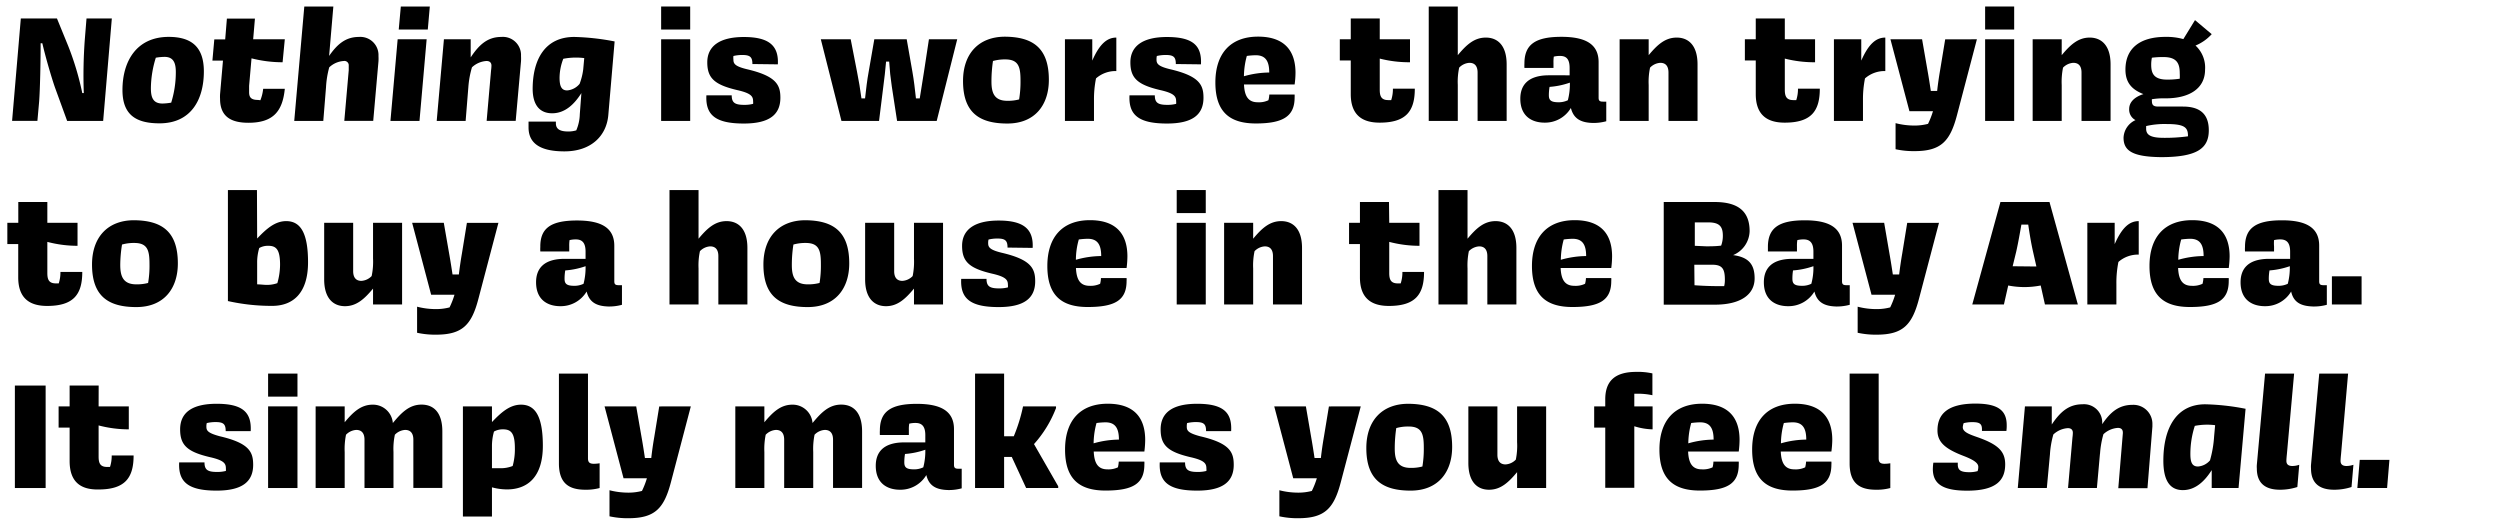 <?xml version="1.0" encoding="UTF-8"?>
<svg preserveAspectRatio="xMidYMid slice" width="1000px" height="211px" xmlns="http://www.w3.org/2000/svg" viewBox="0 0 395 83.67">
  <title>ohno_homepage_images</title>
  <g>
    <path d="M8.69,14c-.54-1.54-1.51-4.86-2-7H6.42c0,2.7-.08,7.18-.24,9.26l-.27,3h-4L3.29,3.08H9l1.76,4.31A44.81,44.81,0,0,1,13,14.87h.24a76.86,76.86,0,0,1,.16-8.47l.27-3.32h4L16.3,19.27H10.61Z"></path>
    <path d="M32.21,11.44c0,4.51-2.06,8.21-7,8.21-3.64,0-5.86-1.27-5.86-5.26,0-4.51,2.19-8.4,7.32-8.4C30.15,6,32.21,7.48,32.21,11.44Zm-5.16,4.94a16.19,16.19,0,0,0,.73-4.8c0-1.32-.27-2.43-1.78-2.43a8.65,8.65,0,0,0-1.38.13,16.63,16.63,0,0,0-.78,4.81c0,1.43.32,2.43,1.83,2.43A8.61,8.61,0,0,0,27.05,16.38Z"></path>
    <path d="M41.14,16a6.67,6.67,0,0,0,.44-1.81H45c-.35,3.56-1.83,5.37-5.75,5.37-2.59,0-4.48-.86-4.48-3.78a6,6,0,0,1,0-.73l.46-5.31H33.56l.3-3.35h1.72l.27-3.29h4.43L40,6.37h5L44.65,10a19.84,19.84,0,0,1-4.91-.62l-.38,4.35c0,.26,0,.7,0,1,0,.76.27,1.22,1.38,1.22Zm1.19-.3.22-.11Z"></path>
    <path d="M51.08,19.27H46.49L48.08,1.19h4.59L52,9c1.27-1.83,2.59-3,4.7-3A2.87,2.87,0,0,1,59.8,9a8,8,0,0,1,0,.84l-.83,9.42H54.4l.7-8c0-.33,0-.65,0-.73a.68.68,0,0,0-.78-.73,3.68,3.68,0,0,0-2.3,1,14.81,14.81,0,0,0-.51,3.16Z"></path>
    <path d="M61.69,19.27l1.14-12.9h4.58l-1.13,12.9ZM63,4.83l.33-3.64h4.58l-.32,3.64Z"></path>
    <path d="M73.57,19.27H69l1.14-12.9h4.23V9.23C75.65,7.29,77,6,79.19,6a2.87,2.87,0,0,1,3.13,3,8,8,0,0,1,0,.84l-.84,9.42H76.89l.7-8a6,6,0,0,0,.06-.73c0-.38-.19-.73-.79-.73a3.68,3.68,0,0,0-2.29,1A14.72,14.72,0,0,0,74,13.93Z"></path>
    <path d="M89.18,24.08c-3.54,0-5.67-1.08-5.67-3.78,0-.3,0-.6,0-.92h4.32v.27c0,1.05.87,1.29,2,1.29a4.48,4.48,0,0,0,1.22-.18,6.87,6.87,0,0,0,.56-2.57l.25-3.32c-1.08,1.7-2.54,3.19-4.62,3.19-1.92,0-3.08-1.25-3.08-3.89C84.18,9.53,86.13,6,90.74,6a37.45,37.45,0,0,1,6.37.71l-1,11.66C95.82,21.62,93.41,24.08,89.18,24.08Zm2.4-10.67a10,10,0,0,0,.57-2.29l.16-1.78A10.6,10.6,0,0,0,89,9.45a8.46,8.46,0,0,0-.59,3c0,1.41.35,2,1.21,2A2.87,2.87,0,0,0,91.58,13.41Z"></path>
    <path d="M104.46,4.83V1.19h4.59V4.83Zm0,14.44V6.37h4.59v12.9Z"></path>
    <path d="M118.88,10.28c0-1.1-.36-1.43-1.6-1.43a5.92,5.92,0,0,0-1.4.16,2.44,2.44,0,0,0,0,.57c0,.62.21,1.05,2.1,1.51,4.64,1.08,5.32,2.46,5.32,4.51,0,2.67-1.73,4.08-5.78,4.08-4.48,0-6.07-1.35-5.91-4.46h4c0,1.19.52,1.51,2,1.51a5.28,5.28,0,0,0,1.38-.16,1.67,1.67,0,0,0,0-.4c0-.76-.27-1.27-2.54-1.78-3.56-.84-4.7-1.89-4.7-4.38s1.86-4,5.78-4,5.53,1.33,5.37,4.32Z"></path>
    <path d="M151.24,6.37,148,19.27h-6.26l-.84-5.48c-.19-1.24-.33-2.56-.41-3.89H140c-.11,1.33-.27,2.68-.43,3.89l-.68,5.48h-5.94l-3.26-12.9h4.72l1,5.13c.3,1.48.51,2.8.7,4.21h.57c.16-1.46.32-2.86.57-4.21l.89-5.13h5.12l.9,5.13c.24,1.35.4,2.75.56,4.21h.6c.21-1.38.43-2.7.67-4.21l.78-5.13Z"></path>
    <path d="M165.72,12.77c0,4-2.22,6.91-6.56,6.91s-7-1.65-7-6.72c0-4.38,2.54-7,6.64-7C163.1,6,165.72,7.66,165.72,12.77Zm-6.56,3.32a6.88,6.88,0,0,0,1.86-.22,16.93,16.93,0,0,0,.22-3c0-2.13-.3-3.32-2.41-3.32a6.94,6.94,0,0,0-1.94.25,22.19,22.19,0,0,0-.24,3.21C156.65,14.71,157,16.09,159.16,16.09Z"></path>
    <path d="M176.38,11.39a4.68,4.68,0,0,0-3.21,1.16,16.63,16.63,0,0,0-.32,3.48v3.24h-4.59V6.37h4.32V9.74C173.77,7,175,6.1,176.38,6.1Z"></path>
    <path d="M185.78,10.28c0-1.1-.35-1.43-1.59-1.43a6,6,0,0,0-1.41.16,2.44,2.44,0,0,0-.05.57c0,.62.22,1.05,2.11,1.51,4.64,1.08,5.31,2.46,5.31,4.51,0,2.67-1.72,4.08-5.77,4.08-4.48,0-6.08-1.35-5.92-4.46h4c0,1.19.51,1.51,2,1.51a5.21,5.21,0,0,0,1.37-.16,1.67,1.67,0,0,0,0-.4c0-.76-.27-1.27-2.54-1.78-3.56-.84-4.69-1.89-4.69-4.38s1.86-4,5.77-4c4.08,0,5.54,1.33,5.38,4.32Z"></path>
    <path d="M200.41,16a4,4,0,0,0,.14-.9h4a4,4,0,0,1,0,.46c0,2.95-1.78,4.11-6.12,4.11-4,0-6.4-1.68-6.4-6.48,0-4.56,2.38-7.24,6.75-7.24,4.07,0,5.91,2.14,5.91,5.73a13.54,13.54,0,0,1-.14,1.83h-8c.08,1.65.54,2.81,2.16,2.81A3.43,3.43,0,0,0,200.41,16ZM197,9a12.63,12.63,0,0,0-.46,3.21,14.9,14.9,0,0,1,4-.59c0-1.89-.65-2.73-2.14-2.73A11.71,11.71,0,0,0,197,9Z"></path>
    <path d="M218,6.37h4.78V10A18.91,18.91,0,0,1,218,9.42v4.91c0,1,.22,1.65,1.35,1.65h.46a5.64,5.64,0,0,0,.27-1.81h3.46c0,3.56-1.38,5.37-5.56,5.37-2.51,0-4.56-1-4.56-4.51V9.72h-1.73V6.37h1.73V3.08H218Z"></path>
    <path d="M230.33,8.88c1.35-1.62,2.59-2.78,4.43-2.78s3.29,1.21,3.29,4.24v8.93h-4.59V11.63c0-1-.43-1.54-1.29-1.54a2.43,2.43,0,0,0-1.62.76,10.68,10.68,0,0,0-.22,2.73v5.69h-4.59V1.19h4.59Z"></path>
    <path d="M248.2,17.22a4.73,4.73,0,0,1-4.15,2.32c-2,0-3.84-1-3.84-3.78,0-2.1,1.17-3.7,4.51-3.7H248V10.93C248,9.66,247.61,9,246.5,9a4.1,4.1,0,0,0-1,.11,6.37,6.37,0,0,0-.05,1v.79h-4.59a5.86,5.86,0,0,1,0-.71c0-2.94,1.65-4.21,5.83-4.21,3.84,0,5.89,1.16,5.89,4V15.6c0,.43.13.62.65.62a5.29,5.29,0,0,0,.56,0v3.1a7.67,7.67,0,0,1-2.13.27C249.88,19.54,248.64,19,248.2,17.22ZM247.72,16a10.11,10.11,0,0,0,.32-2.78,12.41,12.41,0,0,1-3.21.67,8,8,0,0,0-.11,1.32c0,.79.33,1.11,1.54,1.11A3.33,3.33,0,0,0,247.72,16Z"></path>
    <path d="M260.49,8.88c1.35-1.62,2.59-2.78,4.43-2.78s3.29,1.21,3.29,4.24v8.93h-4.59V11.63c0-1-.43-1.54-1.29-1.54a2.43,2.43,0,0,0-1.62.76,10.84,10.84,0,0,0-.22,2.75v5.67H255.9V6.37h4.59Z"></path>
    <path d="M282,6.37h4.78V10A18.85,18.85,0,0,1,282,9.42v4.91c0,1,.22,1.65,1.35,1.65h.46a5.64,5.64,0,0,0,.27-1.81h3.45c0,3.56-1.37,5.37-5.55,5.37-2.52,0-4.57-1-4.57-4.51V9.72h-1.72V6.37h1.72V3.08H282Z"></path>
    <path d="M297.88,11.39a4.68,4.68,0,0,0-3.21,1.16,16.63,16.63,0,0,0-.32,3.48v3.24h-4.59V6.37h4.32V9.74c1.19-2.72,2.4-3.64,3.8-3.64Z"></path>
    <path d="M312.35,6.37l-3.15,12c-1.08,4.1-2.51,5.67-6.7,5.67a13.26,13.26,0,0,1-3-.3V19.62a11.86,11.86,0,0,0,3,.38,8.35,8.35,0,0,0,2.13-.27,12.8,12.8,0,0,0,.78-2h-3.72l-3-11.36h5l.87,5c.19,1.06.35,2.11.51,3.16h1c.13-1.16.29-2.27.48-3.35l.79-4.8Z"></path>
    <path d="M313.65,4.83V1.19h4.59V4.83Zm0,14.44V6.37h4.59v12.9Z"></path>
    <path d="M325.75,8.88c1.35-1.62,2.59-2.78,4.42-2.78s3.3,1.21,3.3,4.24v8.93h-4.59V11.63c0-1-.43-1.54-1.3-1.54a2.45,2.45,0,0,0-1.62.76,11.34,11.34,0,0,0-.21,2.75v5.67h-4.59V6.37h4.59Z"></path>
    <path d="M335.52,21.92a3.19,3.19,0,0,1,1.89-2.78,1.87,1.87,0,0,1-1-1.76c0-.94.65-1.83,2.25-2.35-1.79-.7-2.84-1.78-2.84-3.86,0-3.4,2.32-5.18,6.32-5.18a9.77,9.77,0,0,1,2.83.35l1.84-3,2.64,2.22a7.11,7.11,0,0,1-2.56,1.8,4.72,4.72,0,0,1,1.51,3.81c0,3-2.51,4.53-6.21,4.53a12,12,0,0,0-2.19.14,1.1,1.1,0,0,0,0,.27c0,.62.21.89,1,.89h3.91c2.78,0,4.08,1.27,4.08,3.75,0,2.86-1.84,4.24-7.56,4.24C336.87,24.94,335.52,23.94,335.52,21.92Zm10.18-.22v-.08c0-1.32-.54-1.86-3.37-1.86a12.94,12.94,0,0,0-3.24.32c0,.11,0,.24,0,.41,0,.89.54,1.45,2.75,1.45A26.91,26.91,0,0,0,345.7,21.7ZM340,9.28a5.42,5.42,0,0,0-.11,1.11c0,1.35.4,2.35,2.51,2.35a13,13,0,0,0,2-.14,8.43,8.43,0,0,0,0-.86c0-1.48-.41-2.56-2.54-2.56A13.47,13.47,0,0,0,340,9.28Z"></path>
    <path d="M7.48,35.37h4.77V39a18.77,18.77,0,0,1-4.77-.62v4.91c0,1,.21,1.65,1.35,1.65h.45a5.64,5.64,0,0,0,.27-1.81H13c0,3.56-1.38,5.37-5.56,5.37-2.51,0-4.56-1-4.56-4.51V38.72H1.16V35.37H2.89V32.08H7.48Z"></path>
    <path d="M28.1,41.77c0,4-2.21,6.91-6.56,6.91s-7-1.65-7-6.72c0-4.38,2.54-7,6.64-7C25.48,35,28.1,36.66,28.1,41.77Zm-6.56,3.32a6.88,6.88,0,0,0,1.86-.22,16,16,0,0,0,.22-3c0-2.13-.3-3.32-2.4-3.32a6.89,6.89,0,0,0-1.94.25A20.89,20.89,0,0,0,19,42C19,43.71,19.38,45.09,21.54,45.09Z"></path>
    <path d="M40.63,37.85c1.46-1.54,2.83-2.75,4.59-2.75,2.24,0,3.45,1.83,3.45,6.5,0,5-2.48,6.89-5.66,6.89a31.5,31.5,0,0,1-7-.76V30.19h4.59Zm0,7.24c.49,0,1,.08,1.43.08a4.72,4.72,0,0,0,1.76-.27A10.72,10.72,0,0,0,44.25,42c0-2.41-.6-3-1.86-3a2.73,2.73,0,0,0-1.43.35,7.93,7.93,0,0,0-.33,2.32Z"></path>
    <path d="M63.53,35.37v12.9H58.94V45.76c-1.35,1.62-2.6,2.78-4.43,2.78s-3.29-1.21-3.29-4.24V35.37H55.8V43c0,1,.44,1.54,1.3,1.54a2.45,2.45,0,0,0,1.62-.76A10.84,10.84,0,0,0,58.94,41V35.37Z"></path>
    <path d="M78.75,35.37l-3.16,12c-1.07,4.1-2.51,5.67-6.69,5.67a13.21,13.21,0,0,1-3-.3V48.62a11.86,11.86,0,0,0,3,.38,8.35,8.35,0,0,0,2.13-.27,12.8,12.8,0,0,0,.78-2H68.12l-3-11.36h5l.87,5c.19,1.06.35,2.11.51,3.16h1c.14-1.16.3-2.27.49-3.35l.78-4.8Z"></path>
    <path d="M92.69,46.22a4.76,4.76,0,0,1-4.16,2.32c-2,0-3.83-1-3.83-3.78,0-2.1,1.16-3.7,4.5-3.7h3.32V39.93c0-1.27-.43-1.94-1.53-1.94a4.18,4.18,0,0,0-1,.11,6.37,6.37,0,0,0-.05,1v.79H85.37a5.86,5.86,0,0,1,0-.71C85.34,36.23,87,35,91.17,35c3.84,0,5.89,1.16,5.89,4V44.6c0,.43.13.62.65.62a5.29,5.29,0,0,0,.56,0v3.1a7.61,7.61,0,0,1-2.13.27C94.36,48.54,93.12,48,92.69,46.22ZM92.2,45a10.11,10.11,0,0,0,.32-2.78,12.33,12.33,0,0,1-3.21.67,8,8,0,0,0-.11,1.32c0,.79.33,1.11,1.54,1.11A3.3,3.3,0,0,0,92.2,45Z"></path>
    <path d="M110.37,37.88c1.35-1.62,2.59-2.78,4.43-2.78s3.29,1.21,3.29,4.24v8.93H113.5V40.63c0-1-.43-1.54-1.29-1.54a2.43,2.43,0,0,0-1.62.76,10.68,10.68,0,0,0-.22,2.73v5.69h-4.59V30.19h4.59Z"></path>
    <path d="M134.18,41.77c0,4-2.21,6.91-6.56,6.91s-7-1.65-7-6.72c0-4.38,2.54-7,6.64-7C131.56,35,134.18,36.66,134.18,41.77Zm-6.56,3.32a7,7,0,0,0,1.87-.22,17,17,0,0,0,.21-3c0-2.13-.3-3.32-2.4-3.32a6.94,6.94,0,0,0-1.94.25,20.89,20.89,0,0,0-.25,3.21C125.11,43.71,125.46,45.09,127.62,45.09Z"></path>
    <path d="M149,35.37v12.9h-4.59V45.76c-1.35,1.62-2.59,2.78-4.42,2.78s-3.3-1.21-3.3-4.24V35.37h4.59V43c0,1,.43,1.54,1.3,1.54a2.45,2.45,0,0,0,1.62-.76,11.34,11.34,0,0,0,.21-2.75V35.37Z"></path>
    <path d="M159.19,39.28c0-1.1-.36-1.43-1.6-1.43a5.92,5.92,0,0,0-1.4.16,2,2,0,0,0-.06.57c0,.62.22,1.05,2.11,1.51,4.64,1.08,5.32,2.46,5.32,4.51,0,2.67-1.73,4.08-5.78,4.08-4.48,0-6.07-1.35-5.91-4.46h4c0,1.19.52,1.51,2,1.51a5.28,5.28,0,0,0,1.38-.16,1.67,1.67,0,0,0,0-.4c0-.76-.27-1.27-2.54-1.78-3.56-.84-4.7-1.89-4.7-4.38s1.86-4,5.78-4,5.53,1.33,5.37,4.32Z"></path>
    <path d="M173.82,45a4.06,4.06,0,0,0,.13-.9H178a2.7,2.7,0,0,1,0,.46c0,3-1.78,4.11-6.13,4.11-4,0-6.39-1.68-6.39-6.48,0-4.56,2.37-7.24,6.74-7.24,4.08,0,5.91,2.14,5.91,5.73a15.27,15.27,0,0,1-.13,1.83h-8c.08,1.65.54,2.81,2.16,2.81A3.5,3.5,0,0,0,173.82,45Zm-3.37-7a11.8,11.8,0,0,0-.46,3.21,14.77,14.77,0,0,1,4-.59c0-1.89-.65-2.73-2.13-2.73A11.71,11.71,0,0,0,170.45,38Z"></path>
    <path d="M185.92,33.83V30.19h4.59v3.64Zm0,14.44V35.37h4.59v12.9Z"></path>
    <path d="M198,37.88c1.35-1.62,2.59-2.78,4.43-2.78s3.29,1.21,3.29,4.24v8.93h-4.59V40.63c0-1-.43-1.54-1.29-1.54a2.43,2.43,0,0,0-1.62.76A10.84,10.84,0,0,0,198,42.6v5.67h-4.59V35.37H198Z"></path>
    <path d="M219.5,35.37h4.78V39a18.85,18.85,0,0,1-4.78-.62v4.91c0,1,.22,1.65,1.35,1.65h.46a5.64,5.64,0,0,0,.27-1.81H225c0,3.56-1.38,5.37-5.56,5.37-2.51,0-4.57-1-4.57-4.51V38.72h-1.72V35.37h1.72V32.08h4.59Z"></path>
    <path d="M231.87,37.88c1.35-1.62,2.59-2.78,4.43-2.78s3.29,1.21,3.29,4.24v8.93H235V40.63c0-1-.43-1.54-1.29-1.54a2.47,2.47,0,0,0-1.63.76,11.18,11.18,0,0,0-.21,2.73v5.69h-4.59V30.19h4.59Z"></path>
    <path d="M250.44,45a4,4,0,0,0,.14-.9h4a2.7,2.7,0,0,1,0,.46c0,3-1.79,4.11-6.13,4.11-4,0-6.4-1.68-6.4-6.48,0-4.56,2.38-7.24,6.75-7.24,4.08,0,5.91,2.14,5.91,5.73a15.27,15.27,0,0,1-.13,1.83h-8c.08,1.65.54,2.81,2.16,2.81A3.43,3.43,0,0,0,250.44,45Zm-3.37-7a12.63,12.63,0,0,0-.46,3.21,14.9,14.9,0,0,1,4-.59c0-1.89-.65-2.73-2.14-2.73A11.71,11.71,0,0,0,247.07,38Z"></path>
    <path d="M270.91,32.08c3.89,0,5.53,1.62,5.53,4.61a4.22,4.22,0,0,1-2.61,3.78c2.37.32,3.4,1.38,3.4,3.67,0,2.57-2.22,4.16-6.27,4.16-2.07,0-5.07,0-8.09,0V32.08Zm-1.35,7c.7,0,1.54,0,2.38-.11a4.38,4.38,0,0,0,.27-1.54c0-1.45-.49-2.16-2.43-2.13-.65,0-1.33,0-2,0V39Zm-1.83,6.15c1.21.09,2.45.14,3.69.14.33,0,.68,0,1,0a4,4,0,0,0,.11-1c0-1.73-.41-2.38-2-2.38-.86,0-1.81,0-2.83,0Z"></path>
    <path d="M286.68,46.22a4.76,4.76,0,0,1-4.16,2.32c-2,0-3.83-1-3.83-3.78,0-2.1,1.16-3.7,4.51-3.7h3.32V39.93c0-1.27-.44-1.94-1.54-1.94a4.05,4.05,0,0,0-1,.11,5.32,5.32,0,0,0-.06,1v.79h-4.59c0-.25,0-.49,0-.71,0-2.94,1.64-4.21,5.83-4.21,3.83,0,5.88,1.16,5.88,4V44.6c0,.43.14.62.65.62.16,0,.4,0,.57,0v3.1a7.75,7.75,0,0,1-2.14.27C288.35,48.54,287.11,48,286.68,46.22ZM286.19,45a9.73,9.73,0,0,0,.33-2.78,12.49,12.49,0,0,1-3.22.67,7.92,7.92,0,0,0-.1,1.32c0,.79.32,1.11,1.53,1.11A3.27,3.27,0,0,0,286.19,45Z"></path>
    <path d="M306.36,35.37l-3.16,12c-1.08,4.1-2.51,5.67-6.69,5.67a13.21,13.21,0,0,1-3-.3V48.62a11.78,11.78,0,0,0,3,.38,8.37,8.37,0,0,0,2.14-.27,12.8,12.8,0,0,0,.78-2h-3.73l-3-11.36h5l.86,5c.19,1.06.35,2.11.51,3.16h1c.14-1.16.3-2.27.49-3.35l.78-4.8Z"></path>
    <path d="M323.1,48.27l-.67-3a13.42,13.42,0,0,1-2.6.25,13.16,13.16,0,0,1-2.53-.25l-.68,3h-5l4.45-16.19h7.75l4.48,16.19Zm-1.35-6-.54-2.38c-.32-1.43-.54-2.83-.75-4.24h-1.08c-.25,1.41-.49,2.81-.81,4.24L318,42.23Z"></path>
    <path d="M337.92,40.39a4.68,4.68,0,0,0-3.21,1.16,16.63,16.63,0,0,0-.32,3.48v3.24H329.8V35.37h4.32v3.37c1.19-2.72,2.4-3.64,3.8-3.64Z"></path>
    <path d="M348,45a4.72,4.72,0,0,0,.14-.9h4a4,4,0,0,1,0,.46c0,3-1.78,4.11-6.12,4.11-4,0-6.4-1.68-6.4-6.48,0-4.56,2.37-7.24,6.75-7.24,4.07,0,5.91,2.14,5.91,5.73a15.39,15.39,0,0,1-.14,1.83h-8c.08,1.65.54,2.81,2.16,2.81A3.49,3.49,0,0,0,348,45Zm-3.37-7a12.2,12.2,0,0,0-.46,3.21,14.77,14.77,0,0,1,4-.59c0-1.89-.64-2.73-2.13-2.73A11.71,11.71,0,0,0,344.65,38Z"></path>
    <path d="M362,46.22a4.73,4.73,0,0,1-4.15,2.32c-2,0-3.84-1-3.84-3.78,0-2.1,1.16-3.7,4.51-3.7h3.32V39.93c0-1.27-.43-1.94-1.54-1.94a4.1,4.1,0,0,0-1,.11,6.37,6.37,0,0,0,0,1v.79h-4.59a5.86,5.86,0,0,1,0-.71c0-2.94,1.65-4.21,5.83-4.21,3.84,0,5.89,1.16,5.89,4V44.6c0,.43.13.62.64.62a5.25,5.25,0,0,0,.57,0v3.1a7.67,7.67,0,0,1-2.13.27C363.63,48.54,362.39,48,362,46.22ZM361.47,45a10.11,10.11,0,0,0,.32-2.78,12.5,12.5,0,0,1-3.21.67,8,8,0,0,0-.11,1.32c0,.79.32,1.11,1.54,1.11A3.33,3.33,0,0,0,361.47,45Z"></path>
    <path d="M373.13,43.82v4.45h-4.69V43.82Z"></path>
    <path d="M2.35,77.27V61.08H7.21V77.27Z"></path>
    <path d="M15.58,64.37h4.77V68a18.77,18.77,0,0,1-4.77-.62v4.91c0,1,.21,1.65,1.34,1.65h.46a5.64,5.64,0,0,0,.27-1.81h3.46c0,3.56-1.38,5.37-5.56,5.37C13,77.54,11,76.54,11,73V67.72H9.26V64.37H11V61.08h4.59Z"></path>
    <path d="M35.66,68.28c0-1.1-.35-1.43-1.59-1.43a5.92,5.92,0,0,0-1.4.16,2,2,0,0,0-.06.57c0,.62.22,1,2.11,1.51C39.36,70.17,40,71.55,40,73.6c0,2.67-1.73,4.08-5.78,4.08-4.48,0-6.07-1.35-5.91-4.46h4c0,1.19.51,1.51,2,1.51a5.34,5.34,0,0,0,1.38-.16,2.49,2.49,0,0,0,0-.4c0-.76-.27-1.27-2.53-1.78-3.57-.84-4.7-1.89-4.7-4.38,0-2.64,1.86-4.05,5.78-4.05,4.07,0,5.53,1.33,5.37,4.32Z"></path>
    <path d="M42.36,62.83V59.19H47v3.64Zm0,14.44V64.37H47v12.9Z"></path>
    <path d="M54.46,66.88c1.34-1.62,2.59-2.78,4.42-2.78A3.15,3.15,0,0,1,62.07,67c1.4-1.7,2.64-2.91,4.53-2.91s3.29,1.21,3.29,4.24v8.93H65.31V69.63c0-1-.44-1.54-1.3-1.54a2.45,2.45,0,0,0-1.62.76,10.68,10.68,0,0,0-.22,2.73v5.69H57.59V69.63c0-1-.44-1.54-1.3-1.54a2.45,2.45,0,0,0-1.62.76,11.34,11.34,0,0,0-.21,2.75v5.67H49.87V64.37h4.59Z"></path>
    <path d="M77.73,66.85c1.46-1.54,2.83-2.75,4.59-2.75,2.24,0,3.45,1.83,3.45,6.5,0,5-2.48,6.89-5.67,6.89a9,9,0,0,1-2.37-.33v4.62H73.14V64.37h4.59Zm0,7.29c.43,0,.86,0,1.27,0a5.06,5.06,0,0,0,2-.35A9.83,9.83,0,0,0,81.35,71c0-2.41-.6-3-1.87-3a2.77,2.77,0,0,0-1.43.35,8.28,8.28,0,0,0-.32,2.32Z"></path>
    <path d="M88.31,59.19H92.9V72.55c0,.54.14.89.92.89a5.82,5.82,0,0,0,.92-.08v3.91a8.12,8.12,0,0,1-2.24.27c-2.51,0-4.19-.92-4.19-4.16Z"></path>
    <path d="M109.15,64.37l-3.15,12c-1.08,4.1-2.51,5.67-6.7,5.67a13.21,13.21,0,0,1-3-.3V77.62a11.86,11.86,0,0,0,3,.38,8.35,8.35,0,0,0,2.13-.27,12.8,12.8,0,0,0,.78-2H98.52l-3-11.36h5l.87,5c.19,1.06.35,2.11.51,3.16h1c.13-1.16.29-2.27.48-3.35l.78-4.8Z"></path>
    <path d="M120.77,66.88c1.35-1.62,2.59-2.78,4.42-2.78A3.15,3.15,0,0,1,128.38,67c1.4-1.7,2.64-2.91,4.53-2.91s3.3,1.21,3.3,4.24v8.93h-4.59V69.63c0-1-.44-1.54-1.3-1.54a2.45,2.45,0,0,0-1.62.76,11.18,11.18,0,0,0-.21,2.73v5.69H123.9V69.63c0-1-.44-1.54-1.3-1.54a2.45,2.45,0,0,0-1.62.76,11.34,11.34,0,0,0-.21,2.75v5.67h-4.59V64.37h4.59Z"></path>
    <path d="M146.36,75.22a4.74,4.74,0,0,1-4.16,2.32c-2,0-3.83-1-3.83-3.78,0-2.1,1.16-3.7,4.51-3.7h3.32V68.93c0-1.27-.43-1.94-1.54-1.94a4.1,4.1,0,0,0-1,.11,5.32,5.32,0,0,0-.06,1v.79h-4.58a5.86,5.86,0,0,1,0-.71c0-2.94,1.65-4.21,5.83-4.21,3.83,0,5.88,1.16,5.88,4V73.6c0,.43.14.62.65.62a5.48,5.48,0,0,0,.57,0v3.1a7.72,7.72,0,0,1-2.13.27C148,77.54,146.79,77,146.36,75.22ZM145.88,74a10.11,10.11,0,0,0,.32-2.78,12.5,12.5,0,0,1-3.21.67,8,8,0,0,0-.11,1.32c0,.79.32,1.11,1.54,1.11A3.33,3.33,0,0,0,145.88,74Z"></path>
    <path d="M154.06,77.27V59.19h4.59v9.9h1.53a26,26,0,0,0,1.46-4.72h5.21v.27a18.3,18.3,0,0,1-3.48,5.69L167.2,77v.27h-5.07l-2.27-4.91h-1.21v4.91Z"></path>
    <path d="M176.63,74a4.75,4.75,0,0,0,.13-.9h4.05a2.7,2.7,0,0,1,0,.46c0,3-1.78,4.11-6.13,4.11-4,0-6.4-1.68-6.4-6.48,0-4.56,2.38-7.24,6.75-7.24,4.08,0,5.91,2.14,5.91,5.73a15.27,15.27,0,0,1-.13,1.83h-8c.08,1.65.54,2.81,2.16,2.81A3.5,3.5,0,0,0,176.63,74Zm-3.38-7a12.63,12.63,0,0,0-.46,3.21,14.9,14.9,0,0,1,4-.59c0-1.89-.65-2.73-2.13-2.73A11.71,11.71,0,0,0,173.25,67Z"></path>
    <path d="M190.56,68.28c0-1.1-.35-1.43-1.59-1.43a6,6,0,0,0-1.41.16,2.44,2.44,0,0,0-.05.57c0,.62.21,1,2.1,1.51,4.65,1.08,5.32,2.46,5.32,4.51,0,2.67-1.73,4.08-5.77,4.08-4.49,0-6.08-1.35-5.92-4.46h4c0,1.19.51,1.51,2,1.51a5.21,5.21,0,0,0,1.37-.16,1.67,1.67,0,0,0,0-.4c0-.76-.27-1.27-2.54-1.78-3.56-.84-4.69-1.89-4.69-4.38,0-2.64,1.86-4.05,5.77-4.05,4.08,0,5.54,1.33,5.37,4.32Z"></path>
    <path d="M215,64.37l-3.16,12c-1.08,4.1-2.51,5.67-6.7,5.67a13.26,13.26,0,0,1-3-.3V77.62a11.86,11.86,0,0,0,3,.38,8.35,8.35,0,0,0,2.13-.27,12.9,12.9,0,0,0,.79-2h-3.73l-3-11.36h5l.86,5c.19,1.06.35,2.11.51,3.16h1c.13-1.16.29-2.27.48-3.35l.79-4.8Z"></path>
    <path d="M229.44,70.77c0,4-2.22,6.91-6.56,6.91s-7-1.65-7-6.72c0-4.38,2.53-7,6.64-7C226.82,64,229.44,65.66,229.44,70.77Zm-6.56,3.32a6.88,6.88,0,0,0,1.86-.22,16.93,16.93,0,0,0,.22-3c0-2.13-.3-3.32-2.41-3.32a6.94,6.94,0,0,0-1.94.25,22.19,22.19,0,0,0-.24,3.21C220.37,72.71,220.72,74.09,222.88,74.09Z"></path>
    <path d="M244.29,64.37v12.9H239.7V74.76c-1.35,1.62-2.59,2.78-4.43,2.78S232,76.33,232,73.3V64.37h4.59V72c0,1,.43,1.54,1.29,1.54a2.43,2.43,0,0,0,1.62-.76A10.84,10.84,0,0,0,239.7,70V64.37Z"></path>
    <path d="M258.52,58.92a10.56,10.56,0,0,1,2.56.24v3.45a10.71,10.71,0,0,0-2.26-.24h-.6v2h2.89V68a10.36,10.36,0,0,1-2.89-.49v9.72h-4.59V67.72h-1.75V64.37h1.75V63.26C253.63,60.43,255.09,58.92,258.52,58.92Z"></path>
    <path d="M270.59,74a4.06,4.06,0,0,0,.13-.9h4a2.7,2.7,0,0,1,0,.46c0,3-1.78,4.11-6.13,4.11-4,0-6.4-1.68-6.4-6.48,0-4.56,2.38-7.24,6.75-7.24,4.08,0,5.91,2.14,5.91,5.73a15.27,15.27,0,0,1-.13,1.83h-8c.08,1.65.54,2.81,2.16,2.81A3.5,3.5,0,0,0,270.59,74Zm-3.38-7a12.63,12.63,0,0,0-.46,3.21,14.9,14.9,0,0,1,4-.59c0-1.89-.65-2.73-2.13-2.73A11.71,11.71,0,0,0,267.21,67Z"></path>
    <path d="M285.22,74a4.72,4.72,0,0,0,.14-.9h4a2.7,2.7,0,0,1,0,.46c0,3-1.78,4.11-6.13,4.11-4,0-6.39-1.68-6.39-6.48,0-4.56,2.37-7.24,6.75-7.24,4.07,0,5.91,2.14,5.91,5.73a15.39,15.39,0,0,1-.14,1.83h-8c.08,1.65.54,2.81,2.15,2.81A3.5,3.5,0,0,0,285.22,74Zm-3.37-7a12.2,12.2,0,0,0-.46,3.21,14.77,14.77,0,0,1,4-.59c0-1.89-.64-2.73-2.13-2.73A11.71,11.71,0,0,0,281.85,67Z"></path>
    <path d="M292.24,59.19h4.59V72.55c0,.54.14.89.92.89a5.82,5.82,0,0,0,.92-.08v3.91a8.12,8.12,0,0,1-2.24.27c-2.51,0-4.19-.92-4.19-4.16Z"></path>
    <path d="M312.46,74.6a1.92,1.92,0,0,0,.11-.68c0-.62-.78-1.13-2.4-1.75-2.86-1.11-4.05-2.16-4.05-4,0-2.51,1.51-4.24,6-4.24,3.54,0,4.94,1.06,4.94,3.41a5.87,5.87,0,0,1-.05.91h-3.86V68c0-.87-.36-1.14-1.52-1.14a5.66,5.66,0,0,0-1.37.16,2.24,2.24,0,0,0-.14.65c0,.73,1,1.11,2.24,1.54,3.32,1.16,4.46,2.24,4.46,4.32,0,2.51-1.41,4.16-6,4.16-3.86,0-5.43-1.06-5.43-3.43a7.73,7.73,0,0,1,.08-1h3.86c0,.11,0,.22,0,.3,0,.94.54,1.21,1.86,1.21A4.78,4.78,0,0,0,312.46,74.6Z"></path>
    <path d="M323.4,77.27h-4.59l1.13-12.9h4.24v2.86c1.3-1.94,2.65-3.19,4.83-3.19a2.88,2.88,0,0,1,3.14,3v.14c1.26-1.86,2.61-3.05,4.77-3.05a3,3,0,0,1,3.16,3.08c0,.1,0,.24,0,.35l-.78,9.74h-4.61l.72-8.69V68.5c0-.38-.18-.73-.78-.73a3.68,3.68,0,0,0-2.29,1,14.72,14.72,0,0,0-.54,3.16v-.14l-.49,5.48h-4.56l.7-8a6,6,0,0,0,.06-.73c0-.38-.19-.73-.79-.73a3.68,3.68,0,0,0-2.29,1,14.72,14.72,0,0,0-.54,3.16Z"></path>
    <path d="M353.69,77.27h-4.24V74.44c-1.08,1.7-2.53,3.16-4.56,3.16s-3.08-1.49-3.08-4.65c0-5.07,2-8.91,6.62-8.91a37.13,37.13,0,0,1,6.37.71Zm-4.51-4.37a17.75,17.75,0,0,0,.65-3.78l.16-1.78a10.21,10.21,0,0,0-3.21.11,14.4,14.4,0,0,0-.7,4.48c0,1.4.35,1.94,1.21,1.94A2.76,2.76,0,0,0,349.18,72.9Z"></path>
    <path d="M357.88,59.19h4.59L361.33,71.9c-.05.49-.08.86-.08,1.08,0,.49.25.81.95.81a3.46,3.46,0,0,0,1.08-.19l-.3,3.51a8.86,8.86,0,0,1-2.73.43c-2,0-3.67-.75-3.67-3.35a4.16,4.16,0,0,1,0-.59Z"></path>
    <path d="M366.44,59.19H371L369.89,71.9c-.05.49-.08.86-.08,1.08,0,.49.24.81.95.81a3.51,3.51,0,0,0,1.08-.19l-.3,3.51a8.86,8.86,0,0,1-2.73.43c-2,0-3.67-.75-3.67-3.35a4.16,4.16,0,0,1,0-.59Z"></path>
    <path d="M377.53,72.82l-.37,4.45h-4.7l.38-4.45Z"></path>
  </g>
</svg>
